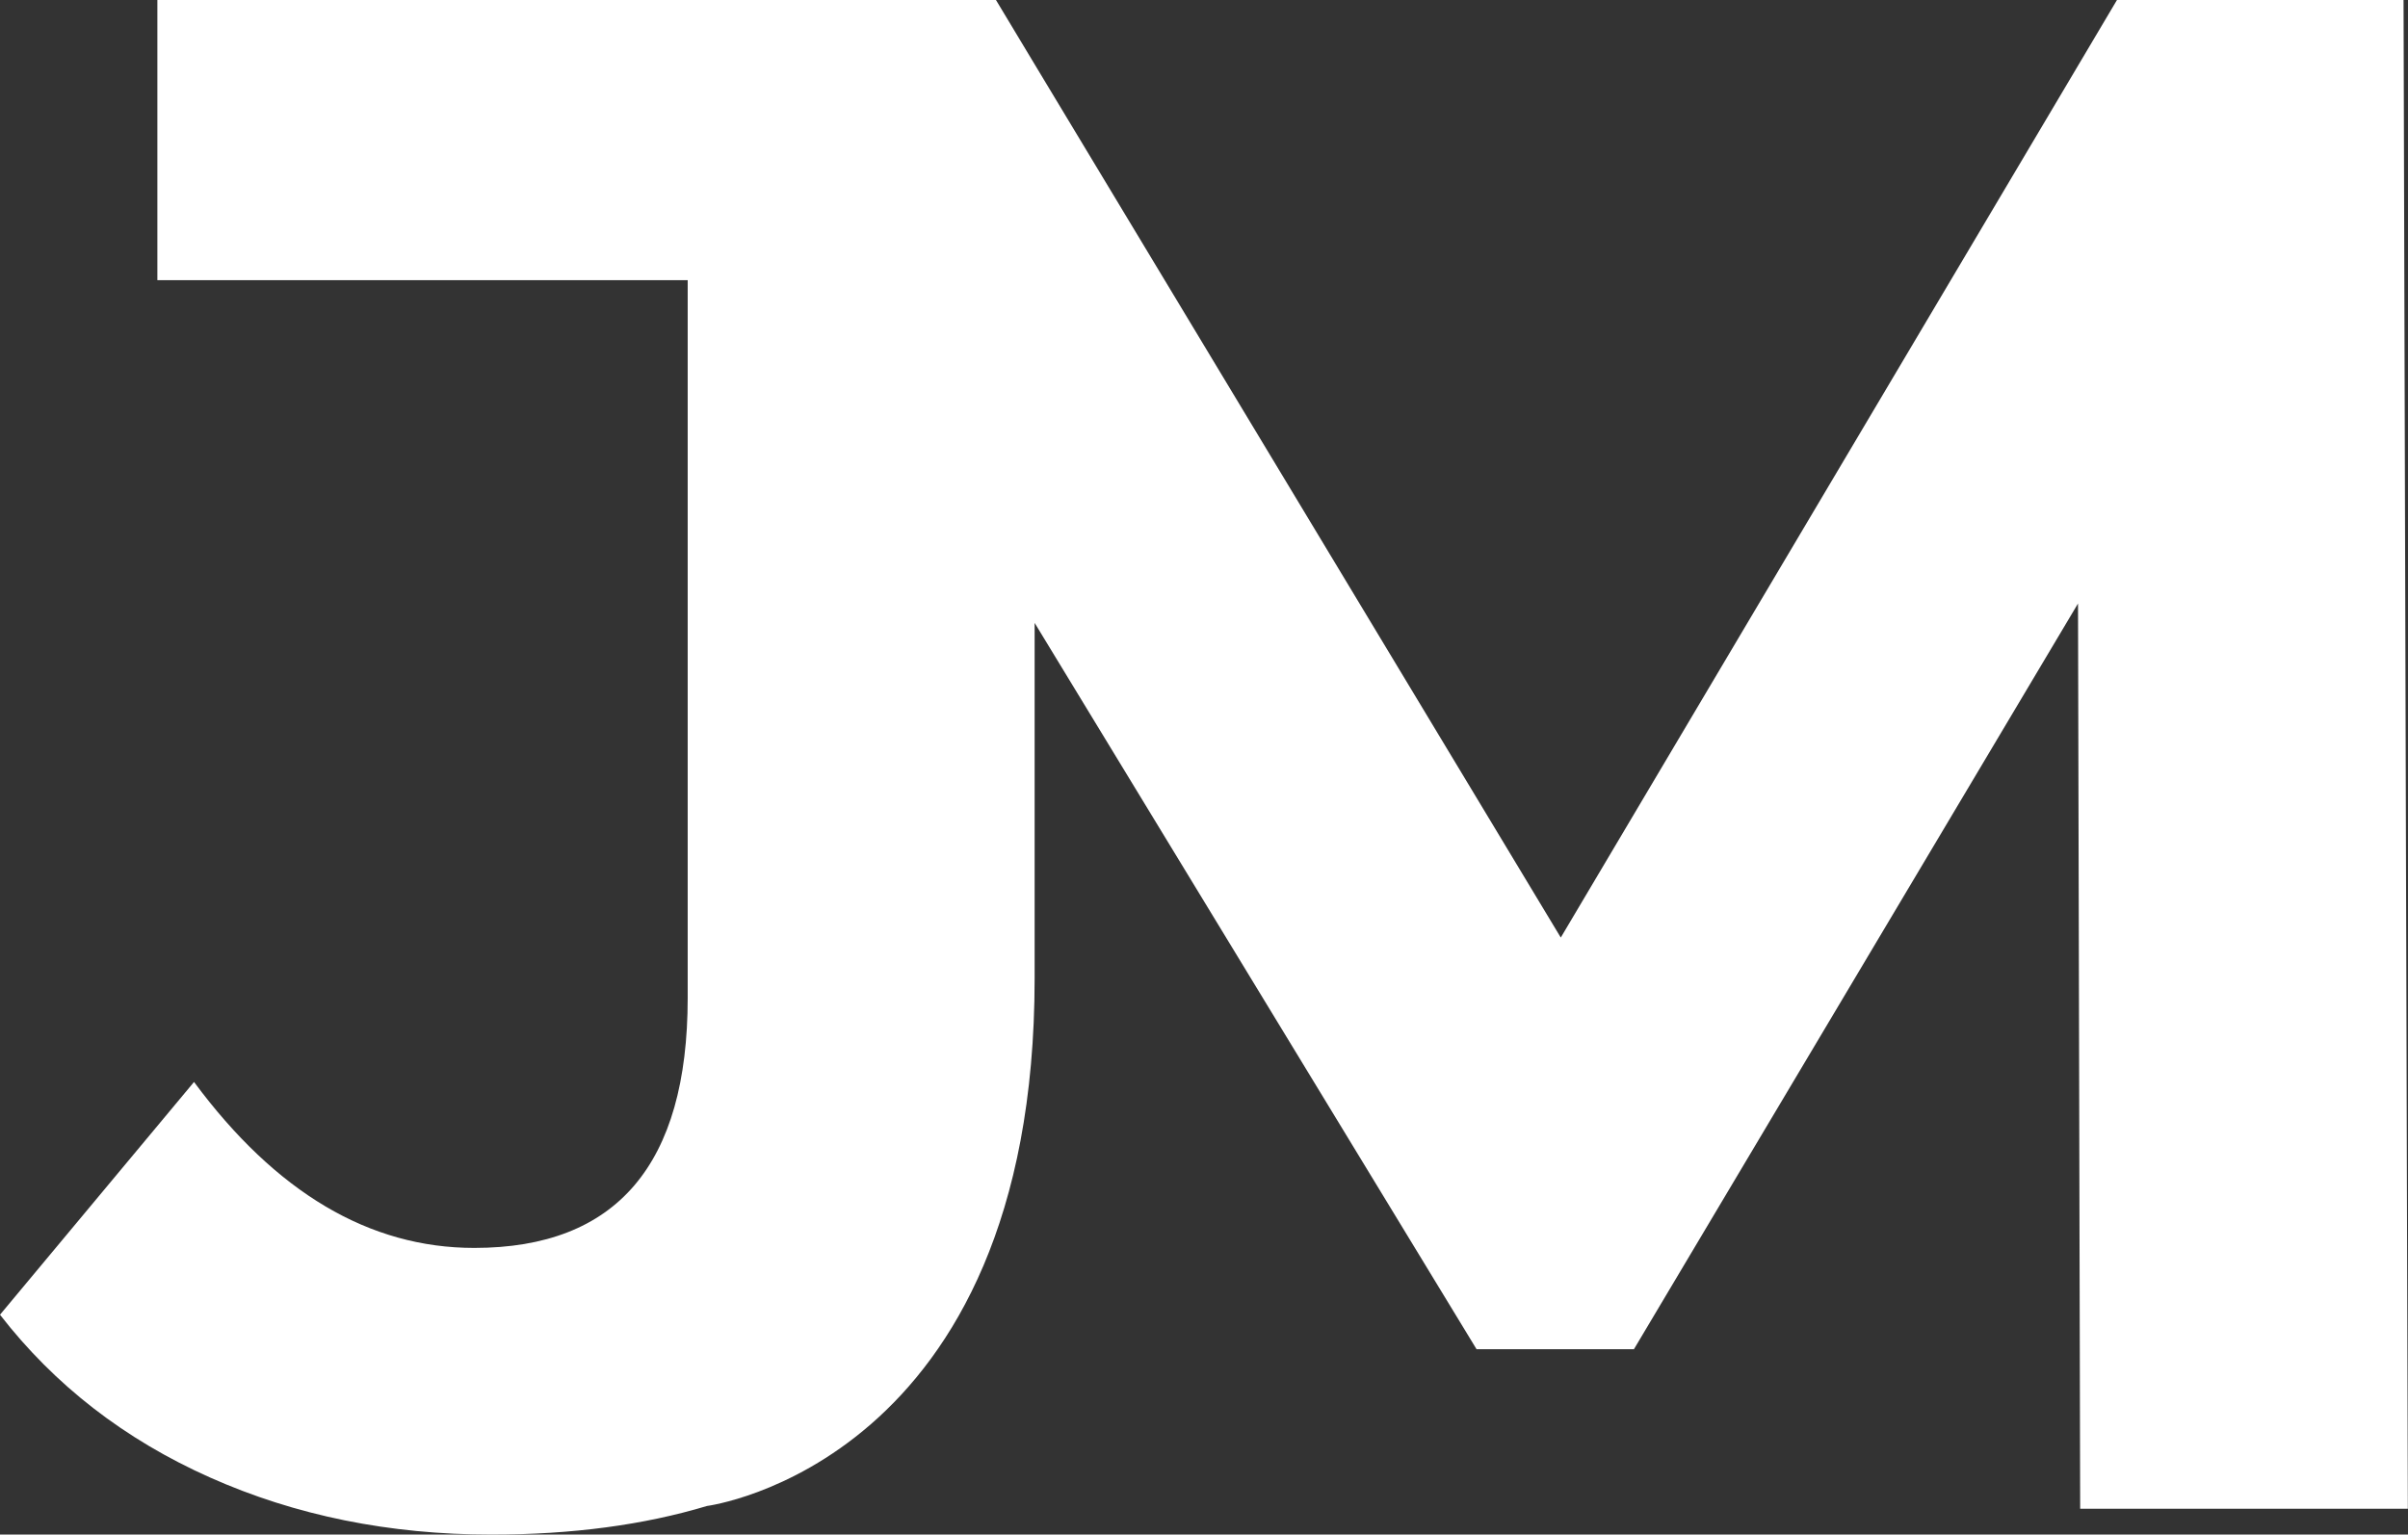 <?xml version="1.0" encoding="UTF-8"?><svg id="Layer_2" xmlns="http://www.w3.org/2000/svg" viewBox="0 0 167.55 106.8"><rect x="0" y="0" width="167.55" height="106.8" fill="#333333" stroke="none"/><defs><style>.cls-1{fill:#fff;}</style></defs><g id="Layer_1-2"><path class="cls-1" d="M167.25,0h-19.95l-38.7,65.25L72,4.49l-2.7-4.49H10.95V19.5H47.85v49.95c0,11.6-4.95,17.4-14.85,17.4-7.3,0-13.8-3.85-19.5-11.55L0,91.5c3.8,4.9,8.67,8.68,14.62,11.33,5.95,2.65,12.47,3.97,19.57,3.97,5.62,0,10.61-.67,15-1.99h0s22.8-2.93,22.8-36.71v-24.75l30.75,50.55h10.95l30.9-51.9,.15,63h22.8l-.3-105Z"/></g></svg>